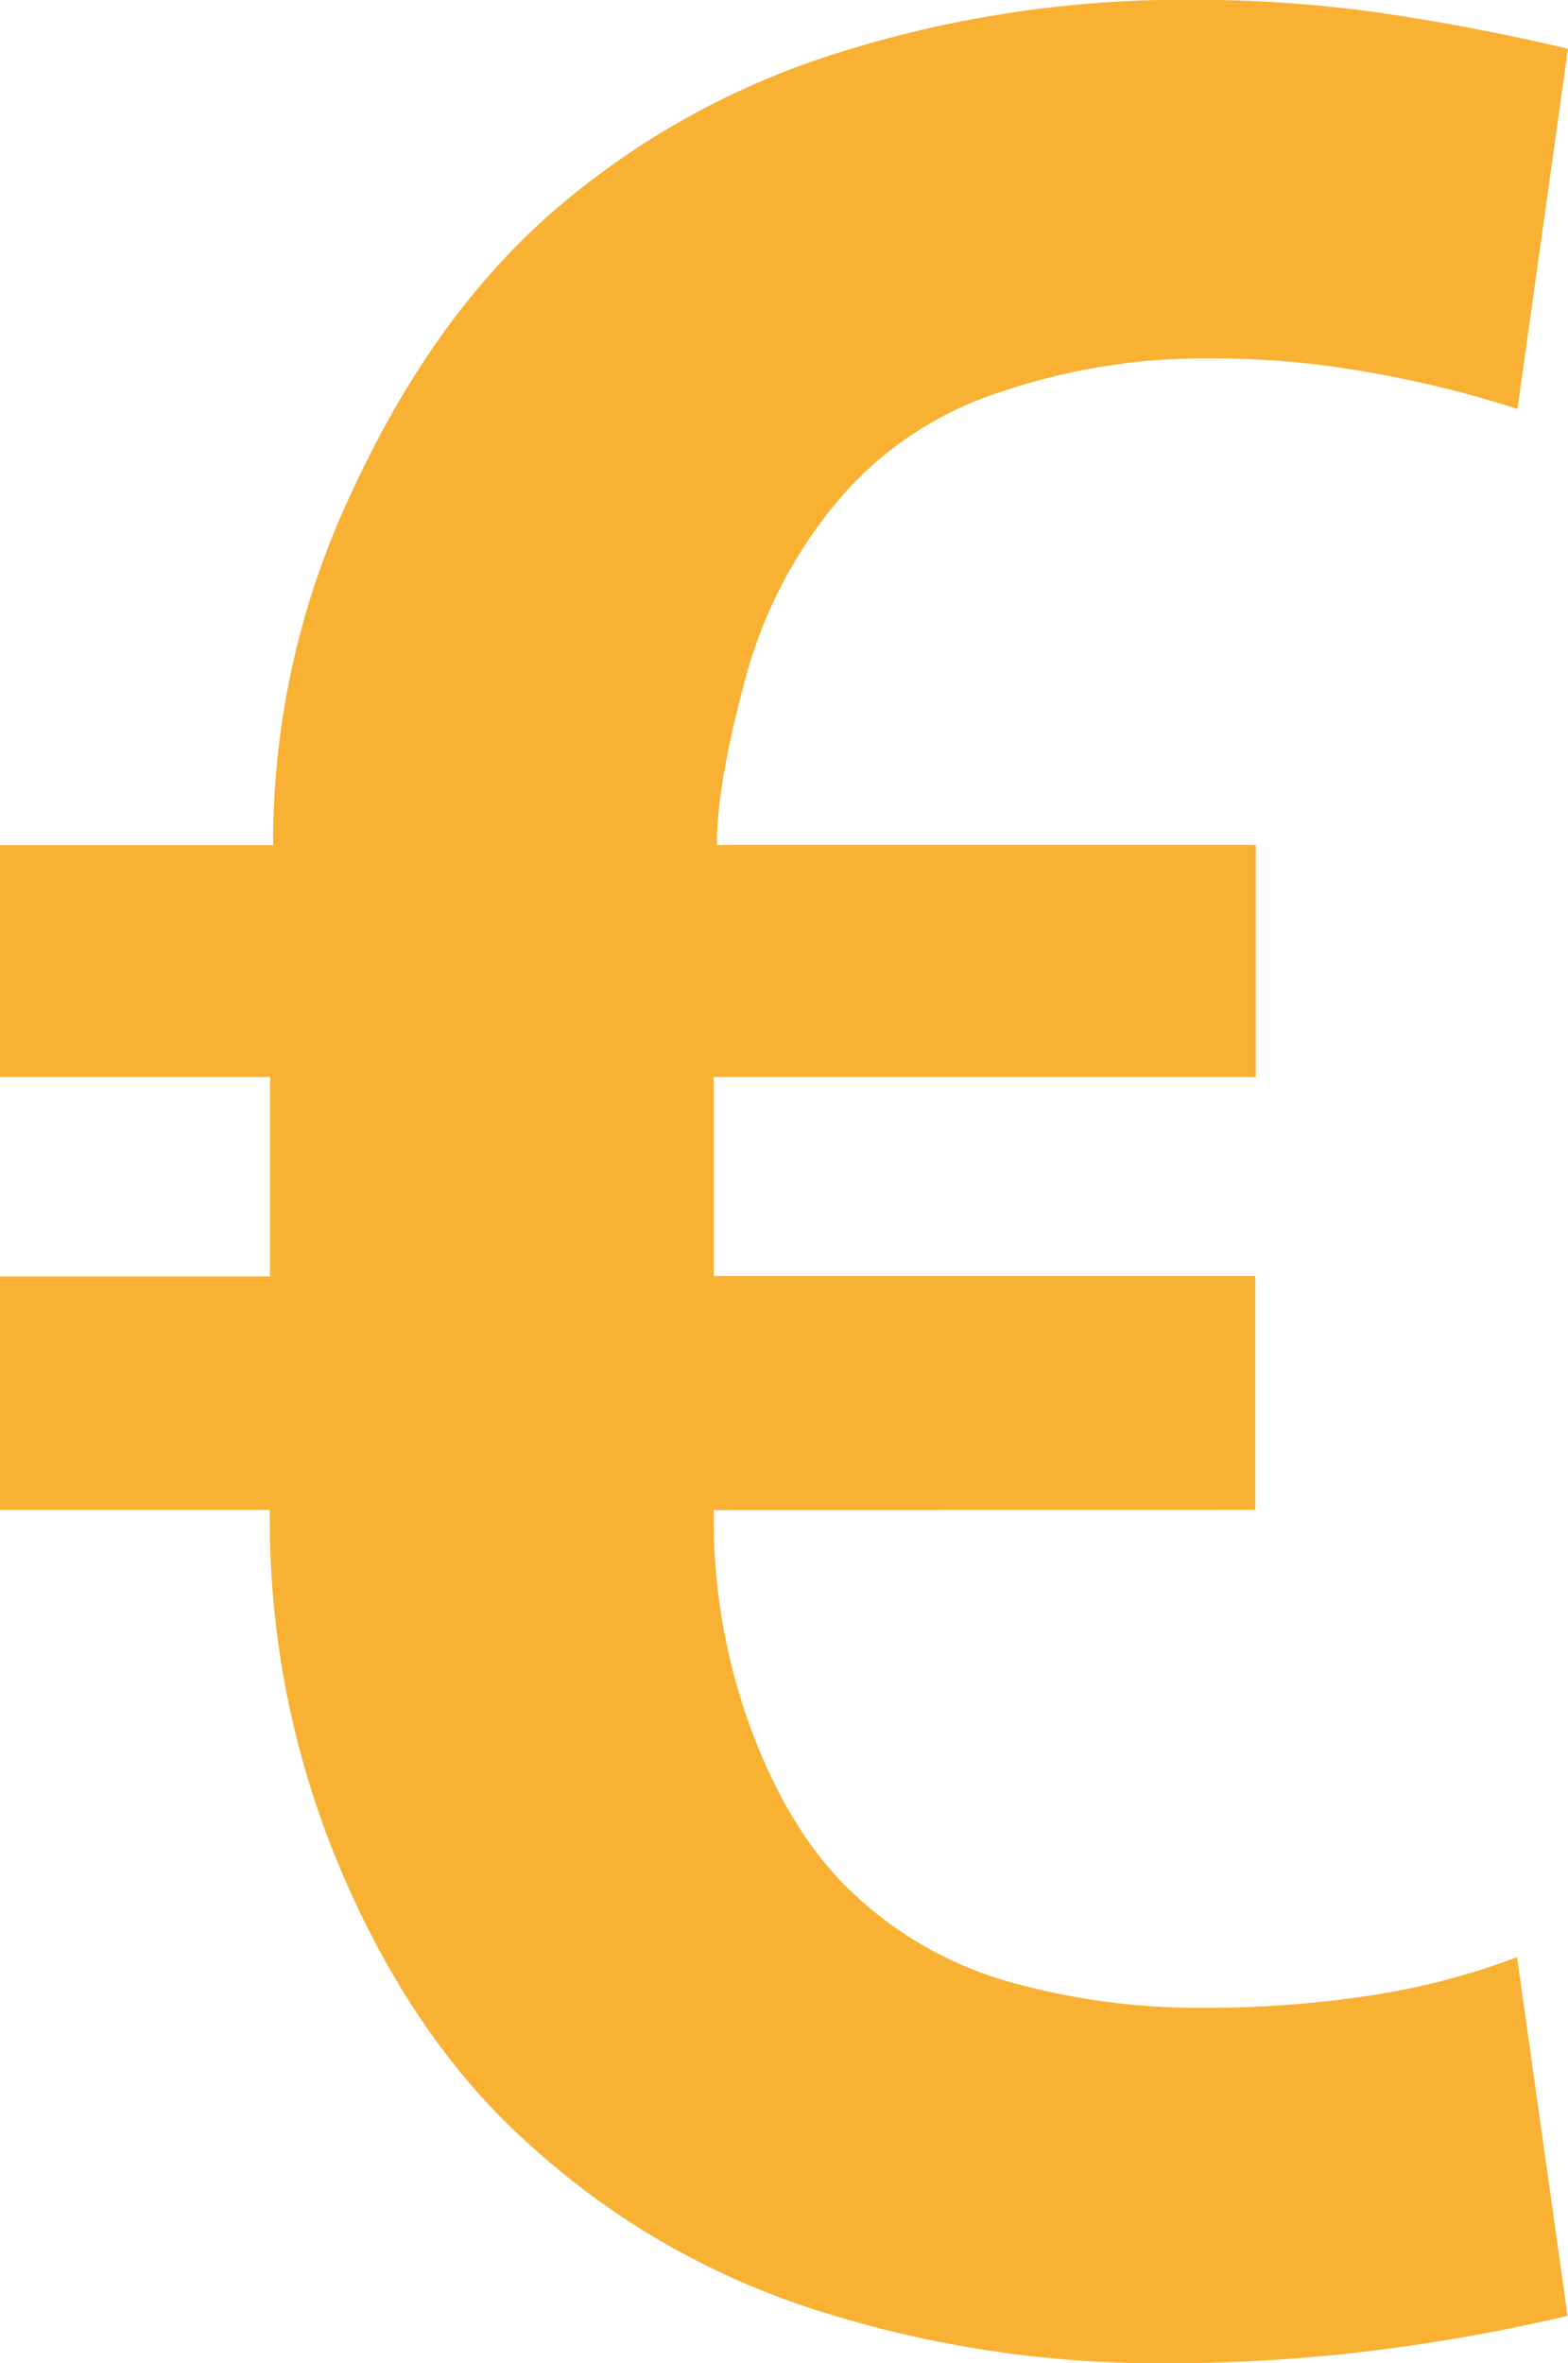 <svg xmlns="http://www.w3.org/2000/svg" viewBox="0 0 145.46 219.14"><defs><style>.cls-1{fill:#f8b133;}</style></defs><g id="Calque_29" data-name="Calque 29"><path class="cls-1" d="M201.63,193.17v.44a56.25,56.25,0,0,0,3.73,20.58q3.73,9.6,9.6,14.87A34.84,34.84,0,0,0,229,236.89a64.73,64.73,0,0,0,18.31,2.42,100.54,100.54,0,0,0,15-1.1,67.13,67.13,0,0,0,13.84-3.59l4.69,33.26a170.51,170.51,0,0,1-18,3.22,153.69,153.69,0,0,1-19.05,1.17,103.91,103.91,0,0,1-32.88-5,71.82,71.82,0,0,1-26-14.94q-10.85-9.53-17.65-25.27a83.09,83.09,0,0,1-6.81-33.33v-.58H135.42V171.49h25.05V153H135.42V131.5h25.34v-.73a75.89,75.89,0,0,1,7.4-32.23q7.4-16,18.38-25.64a74.19,74.19,0,0,1,26.37-14.79,106.45,106.45,0,0,1,33.25-5,123,123,0,0,1,17.5,1.24q8.58,1.26,17.22,3.3l-4.69,33.4a102.5,102.5,0,0,0-13.63-3.37,82.34,82.34,0,0,0-14.64-1.32,59.17,59.17,0,0,0-19.78,3.15,33,33,0,0,0-14.21,9.16,42.68,42.68,0,0,0-9.37,17.43q-2.64,9.81-2.64,15.23v.15h50V153H201.63v18.46h50.24v21.68Z" transform="translate(-135.42 -53.13)"/></g></svg>